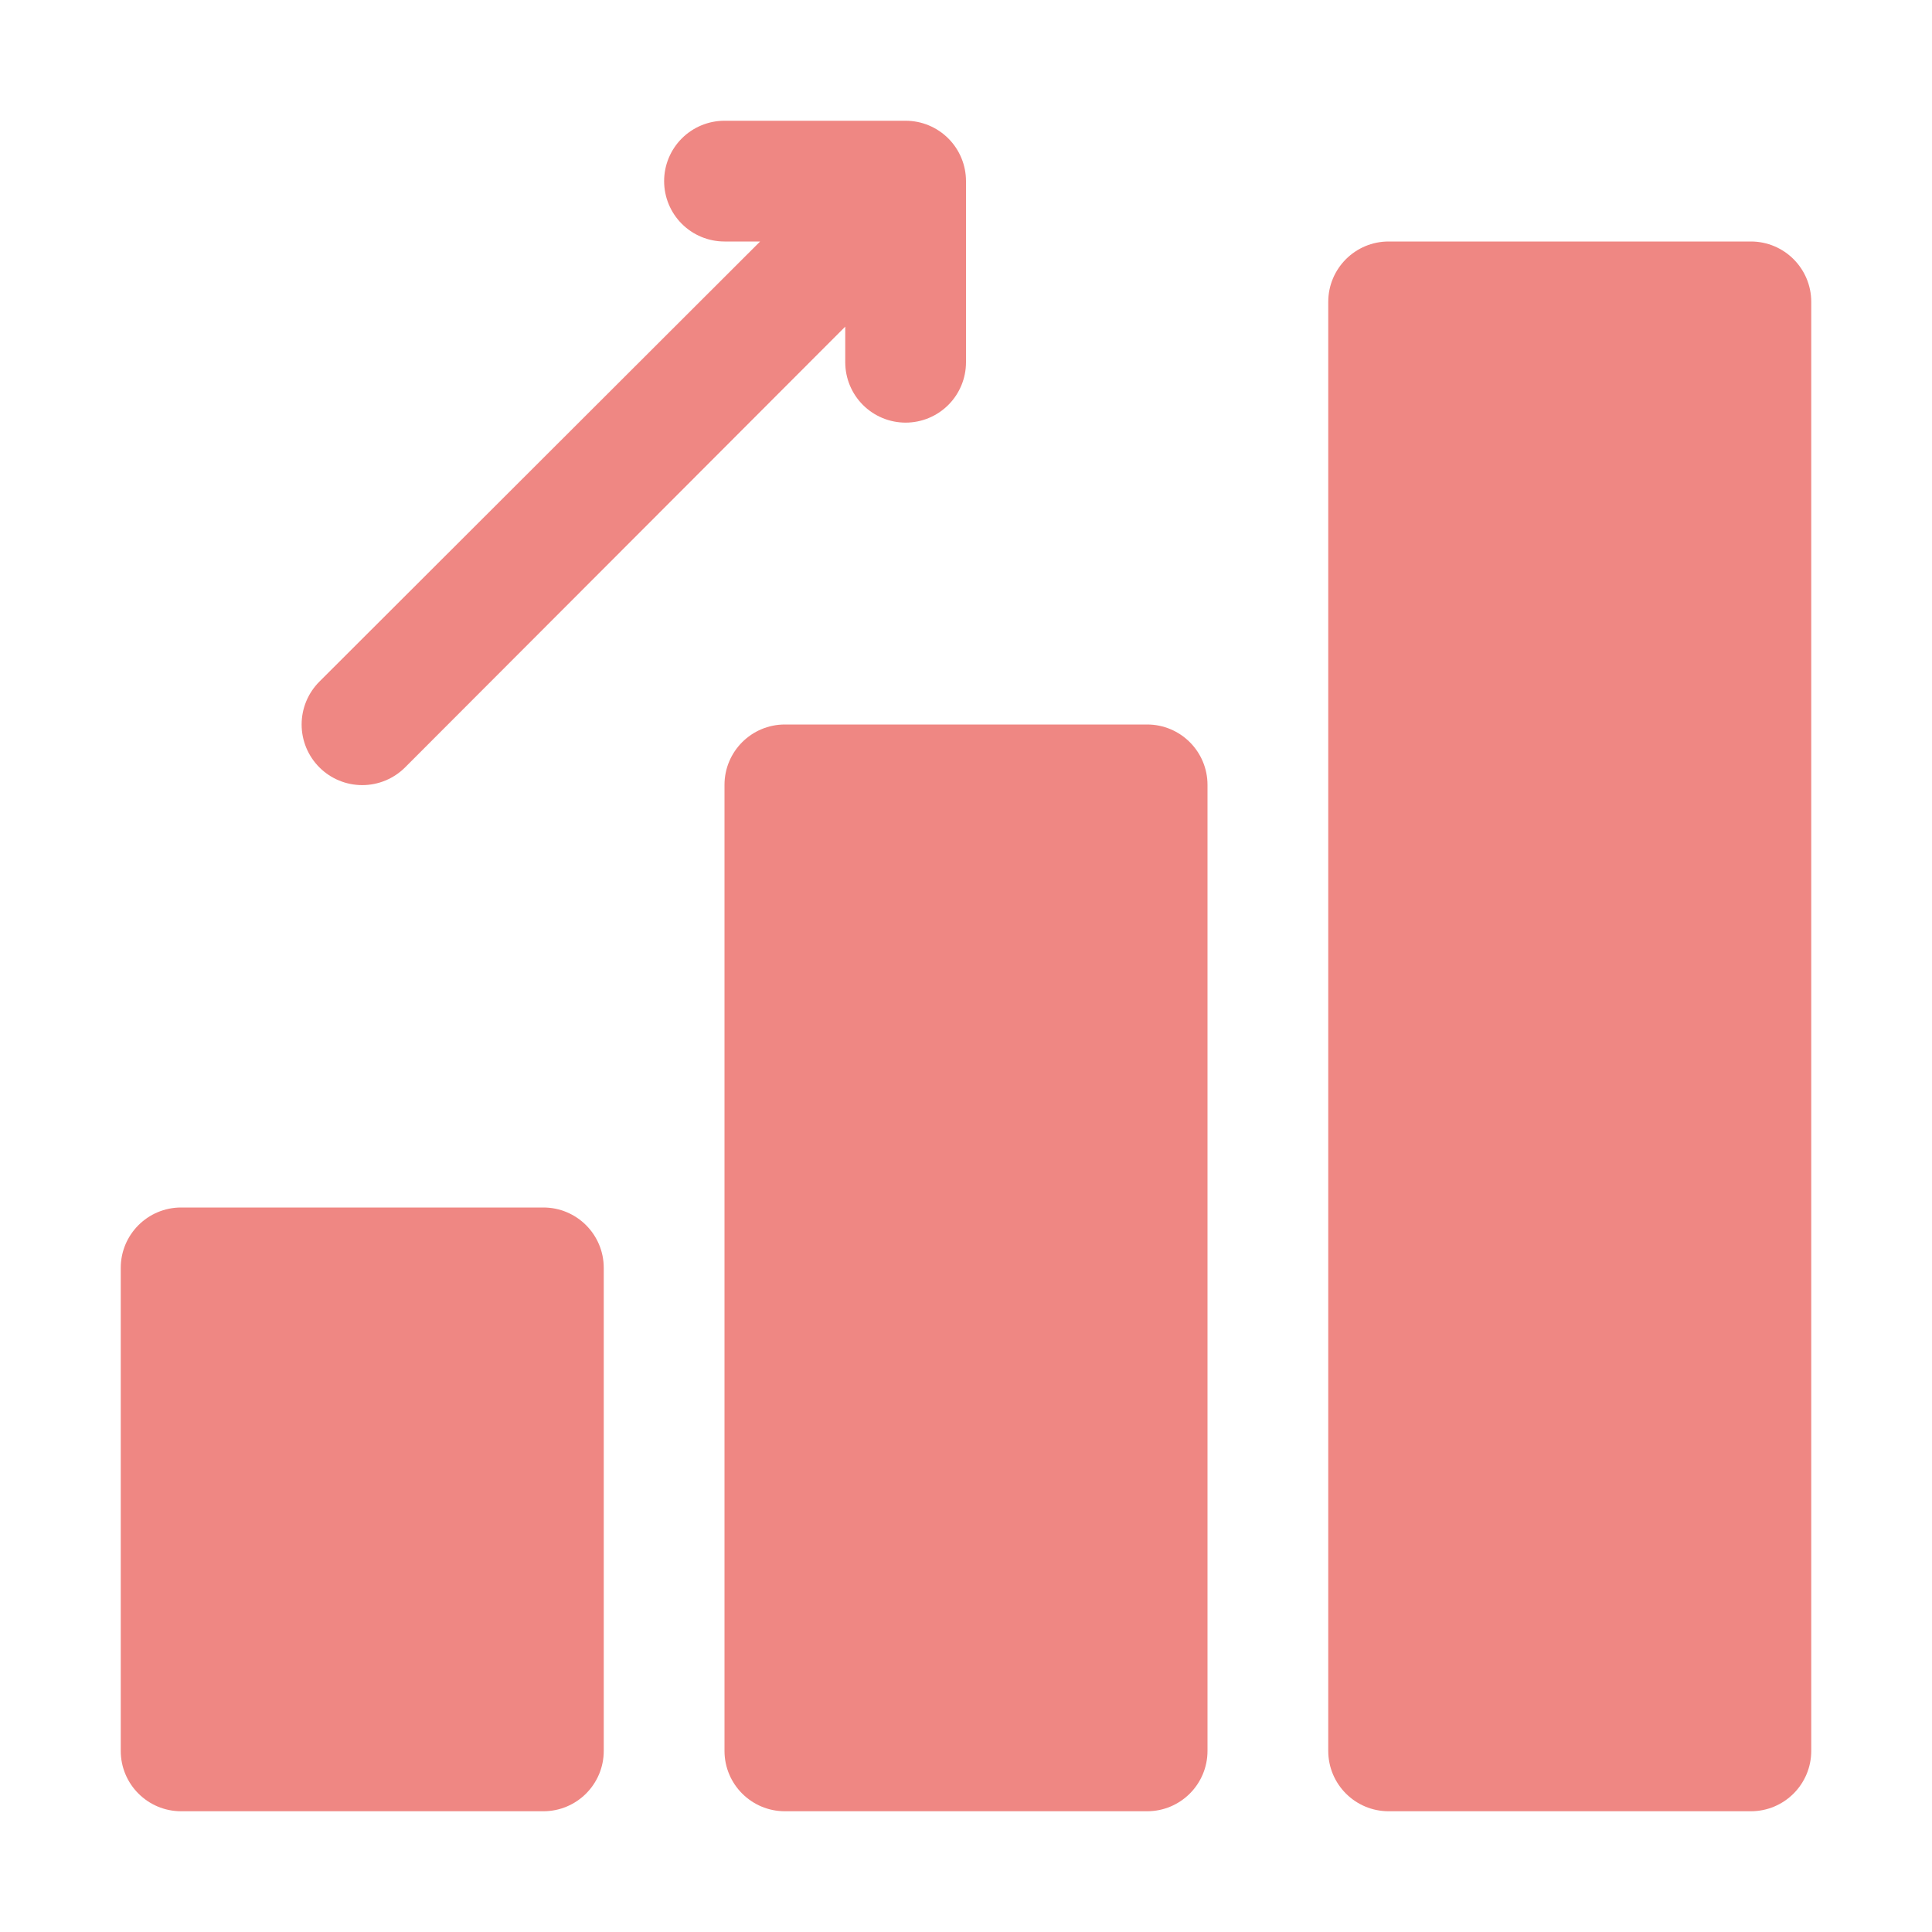 <?xml version="1.0" encoding="UTF-8"?> <svg xmlns="http://www.w3.org/2000/svg" width="512" height="512" viewBox="0 0 512 512" fill="none"> <path d="M144 320H48C39.163 320 32 327.163 32 336V464C32 472.837 39.163 480 48 480H144C152.837 480 160 472.837 160 464V336C160 327.163 152.837 320 144 320Z" fill="#EF8783"></path> <path d="M304 192H208C199.163 192 192 199.163 192 208V464C192 472.837 199.163 480 208 480H304C312.837 480 320 472.837 320 464V208C320 199.163 312.837 192 304 192Z" fill="#EF8783"></path> <path d="M464 64H368C359.163 64 352 71.163 352 80V464C352 472.837 359.163 480 368 480H464C472.837 480 480 472.837 480 464V80C480 71.163 472.837 64 464 64Z" fill="#EF8783"></path> <path d="M107.359 203.36L223.999 86.56V96C223.999 100.243 225.685 104.313 228.685 107.314C231.686 110.314 235.756 112 239.999 112C244.243 112 248.312 110.314 251.313 107.314C254.313 104.313 255.999 100.243 255.999 96V48C255.999 43.757 254.313 39.687 251.313 36.686C248.312 33.686 244.243 32 239.999 32H191.999C187.756 32 183.686 33.686 180.685 36.686C177.685 39.687 175.999 43.757 175.999 48C175.999 52.243 177.685 56.313 180.685 59.314C183.686 62.314 187.756 64 191.999 64H201.439L84.639 180.64C83.147 182.132 81.964 183.903 81.156 185.852C80.349 187.801 79.934 189.89 79.934 192C79.934 196.261 81.626 200.347 84.639 203.36C87.652 206.373 91.738 208.065 95.999 208.065C100.26 208.065 104.346 206.373 107.359 203.36Z" fill="#EF8783"></path> </svg> 